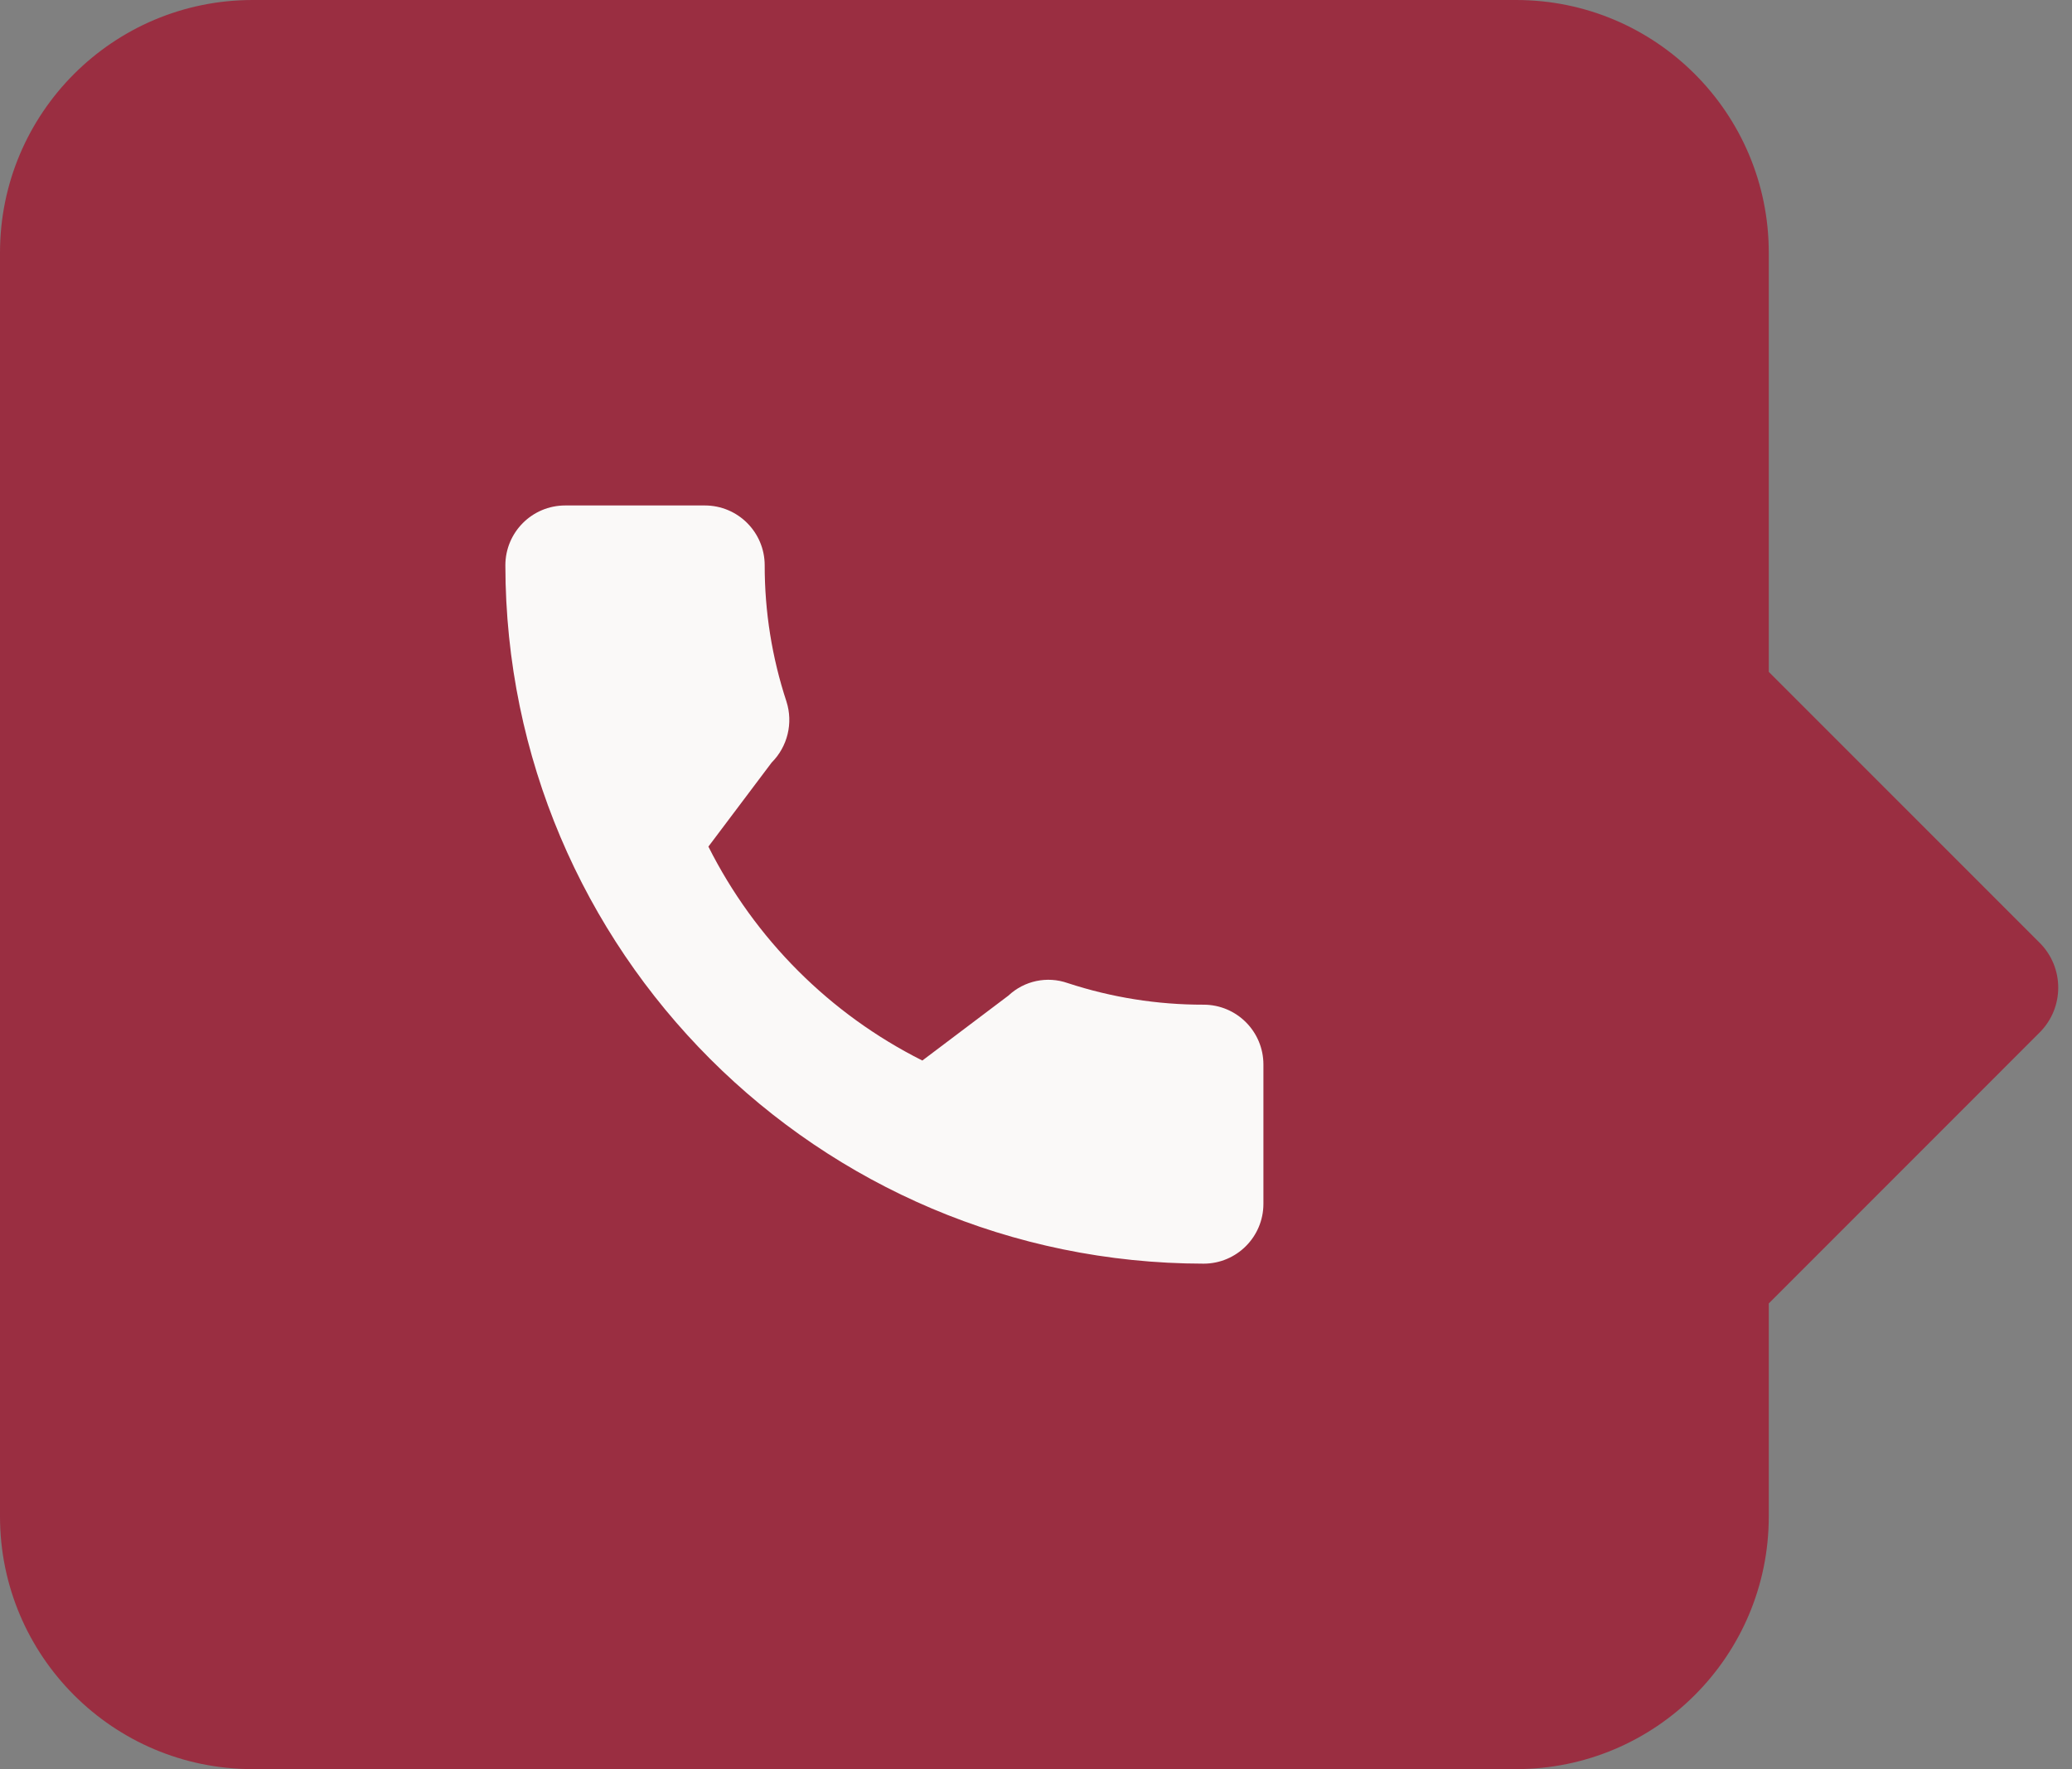 <svg width="82" height="70" viewBox="0 0 82 70" fill="none" xmlns="http://www.w3.org/2000/svg">
<rect x="0" y="0" width="82" height="70" fill="#808080" stroke="none"/>
<path fill-rule="evenodd" clip-rule="evenodd" d="M10 0C4.477 0 0 4.477 0 10V60C0 65.523 4.477 70 10 70H60C65.523 70 70 65.523 70 60V51.573L80.72 40.852C81.7 39.873 81.7 38.284 80.72 37.304L70 26.584V10C70 4.477 65.523 0 60 0H10Z" fill="#9A2E41"/>
<path d="M47.632 39.753C45.804 39.756 43.987 39.467 42.251 38.897C41.439 38.613 40.536 38.804 39.909 39.393L36.502 41.963C32.842 40.126 29.873 37.157 28.035 33.498L30.538 30.173C31.17 29.541 31.396 28.609 31.124 27.757C30.551 26.018 30.261 24.199 30.263 22.369C30.263 21.06 29.203 20 27.895 20H22.368C21.06 20 20 21.06 20 22.369C20.017 37.622 32.378 49.983 47.632 50C48.94 50 50 48.94 50 47.632V42.121C50 40.813 48.94 39.753 47.632 39.753Z" fill="#FAF9F8"/>
</svg>

